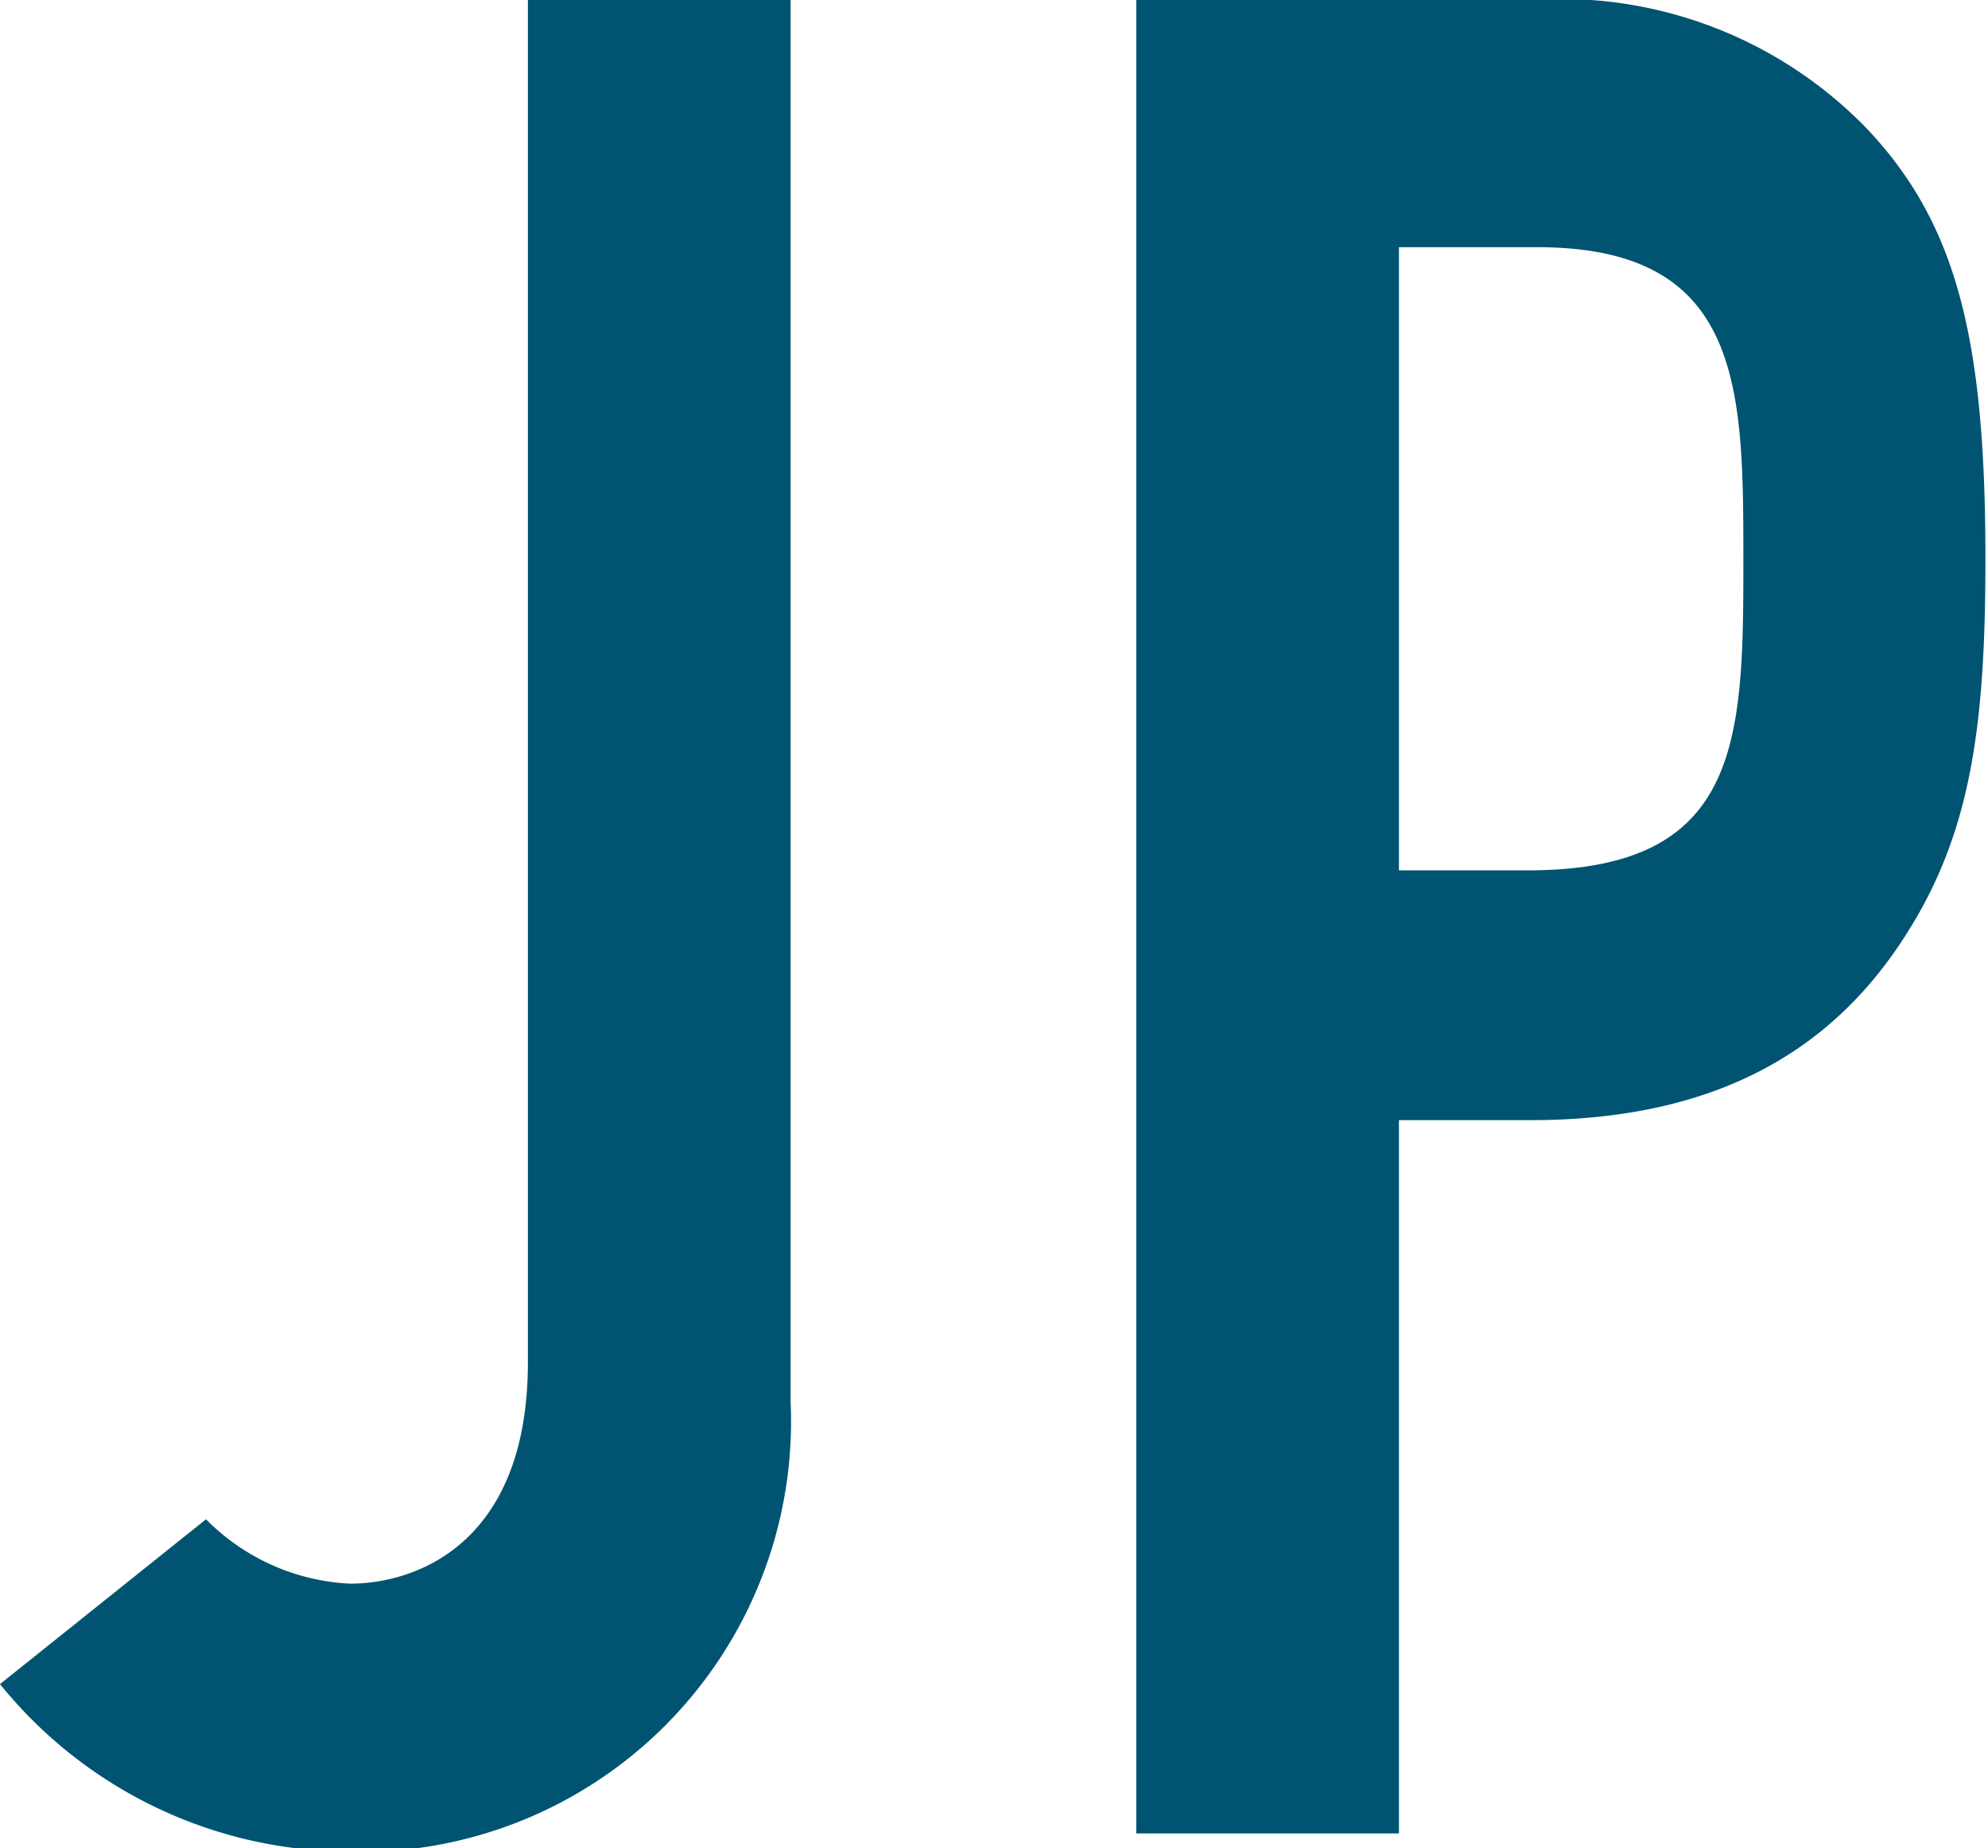 <svg xmlns="http://www.w3.org/2000/svg" viewBox="0 0 30.88 28.71"><defs><style>.cls-1{fill:#005371;}</style></defs><g id="レイヤー_2" data-name="レイヤー 2"><g id="menu"><path class="cls-1" d="M12.28,21.76a6.69,6.69,0,0,1-7,7A7,7,0,0,1,0,26.16L3.2,23.6a3.37,3.37,0,0,0,2.24,1c1,0,2.76-.6,2.76-3.44V0h4.08Z"/><path class="cls-1" d="M17.65,0h6.12A6.62,6.62,0,0,1,29,2c1.4,1.48,1.84,3.28,1.84,6.68,0,2.48-.2,4.16-1.16,5.72-1.12,1.84-2.92,3-5.91,3H21.73V28.48H17.65Zm4.08,13.52h2c3.31,0,3.35-2,3.35-4.8,0-2.68,0-4.88-3.2-4.88H21.73Z"/></g></g></svg>